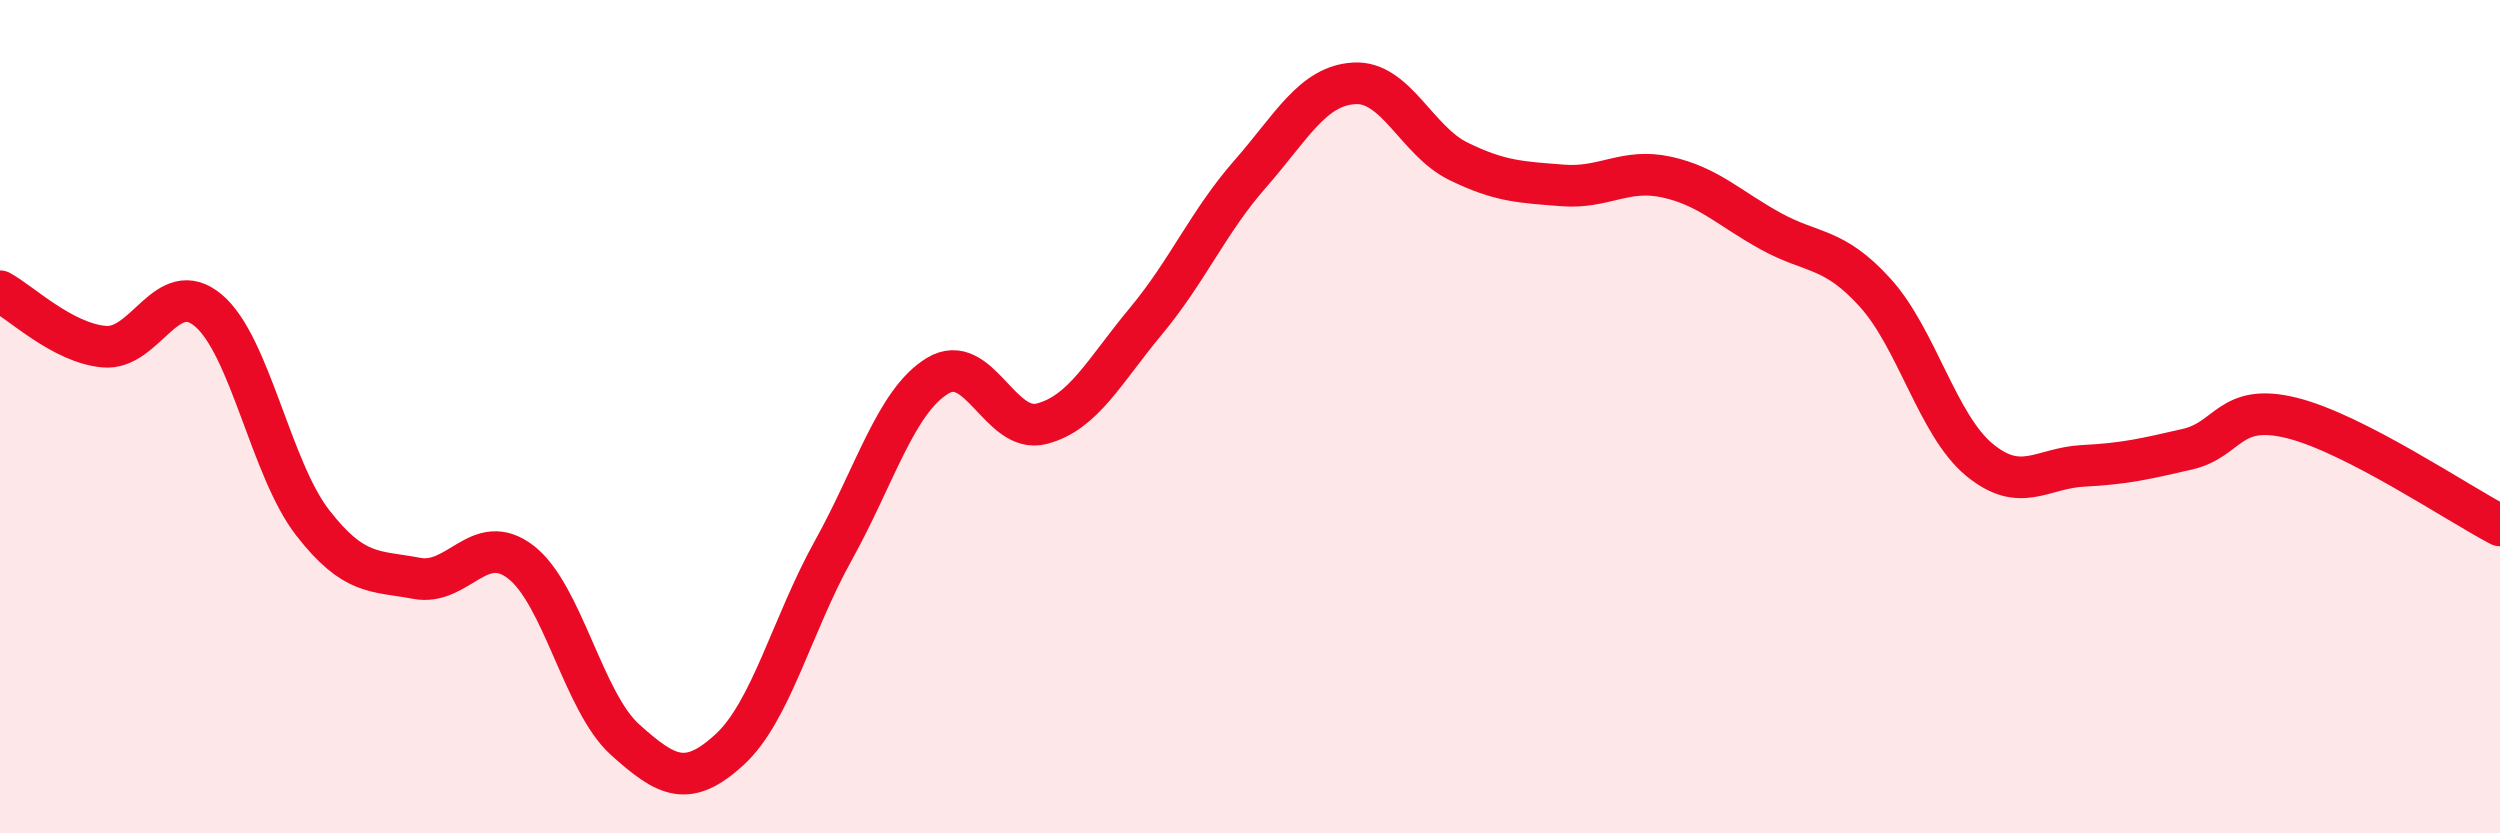 
    <svg width="60" height="20" viewBox="0 0 60 20" xmlns="http://www.w3.org/2000/svg">
      <path
        d="M 0,6.99 C 0.5,7.26 1.5,8.23 2.5,8.32 C 3.5,8.41 4,6.61 5,7.45 C 6,8.29 6.5,11.25 7.5,12.54 C 8.5,13.83 9,13.69 10,13.88 C 11,14.07 11.5,12.72 12.5,13.49 C 13.5,14.26 14,16.85 15,17.75 C 16,18.65 16.5,18.91 17.5,18 C 18.5,17.09 19,15.01 20,13.21 C 21,11.41 21.5,9.63 22.5,9.02 C 23.5,8.41 24,10.43 25,10.17 C 26,9.91 26.5,8.91 27.5,7.71 C 28.5,6.51 29,5.32 30,4.18 C 31,3.04 31.5,2.06 32.5,2 C 33.5,1.94 34,3.38 35,3.87 C 36,4.36 36.5,4.37 37.5,4.45 C 38.5,4.53 39,4.03 40,4.25 C 41,4.47 41.5,5 42.5,5.55 C 43.5,6.1 44,5.92 45,7.02 C 46,8.12 46.5,10.2 47.5,11.03 C 48.5,11.86 49,11.23 50,11.18 C 51,11.13 51.5,11.01 52.5,10.78 C 53.5,10.55 53.5,9.66 55,10.03 C 56.5,10.4 59,12.09 60,12.61L60 20L0 20Z"
        fill="#EB0A25"
        opacity="0.1"
        stroke-linecap="round"
        stroke-linejoin="round"
      />
      <path
        d="M 0,6.99 C 0.5,7.26 1.5,8.23 2.5,8.32 C 3.5,8.41 4,6.61 5,7.45 C 6,8.29 6.5,11.25 7.5,12.54 C 8.5,13.83 9,13.69 10,13.88 C 11,14.07 11.5,12.72 12.5,13.49 C 13.5,14.26 14,16.85 15,17.75 C 16,18.65 16.5,18.91 17.5,18 C 18.5,17.09 19,15.01 20,13.21 C 21,11.41 21.5,9.63 22.5,9.02 C 23.5,8.41 24,10.43 25,10.17 C 26,9.91 26.5,8.91 27.5,7.71 C 28.5,6.51 29,5.32 30,4.18 C 31,3.04 31.5,2.06 32.5,2 C 33.5,1.94 34,3.38 35,3.87 C 36,4.36 36.5,4.37 37.5,4.45 C 38.5,4.53 39,4.03 40,4.25 C 41,4.47 41.5,5 42.5,5.55 C 43.5,6.1 44,5.92 45,7.02 C 46,8.12 46.5,10.2 47.5,11.03 C 48.5,11.86 49,11.23 50,11.18 C 51,11.13 51.5,11.01 52.5,10.78 C 53.5,10.55 53.5,9.66 55,10.03 C 56.5,10.4 59,12.09 60,12.61"
        stroke="#EB0A25"
        stroke-width="1"
        fill="none"
        stroke-linecap="round"
        stroke-linejoin="round"
      />
    </svg>
  